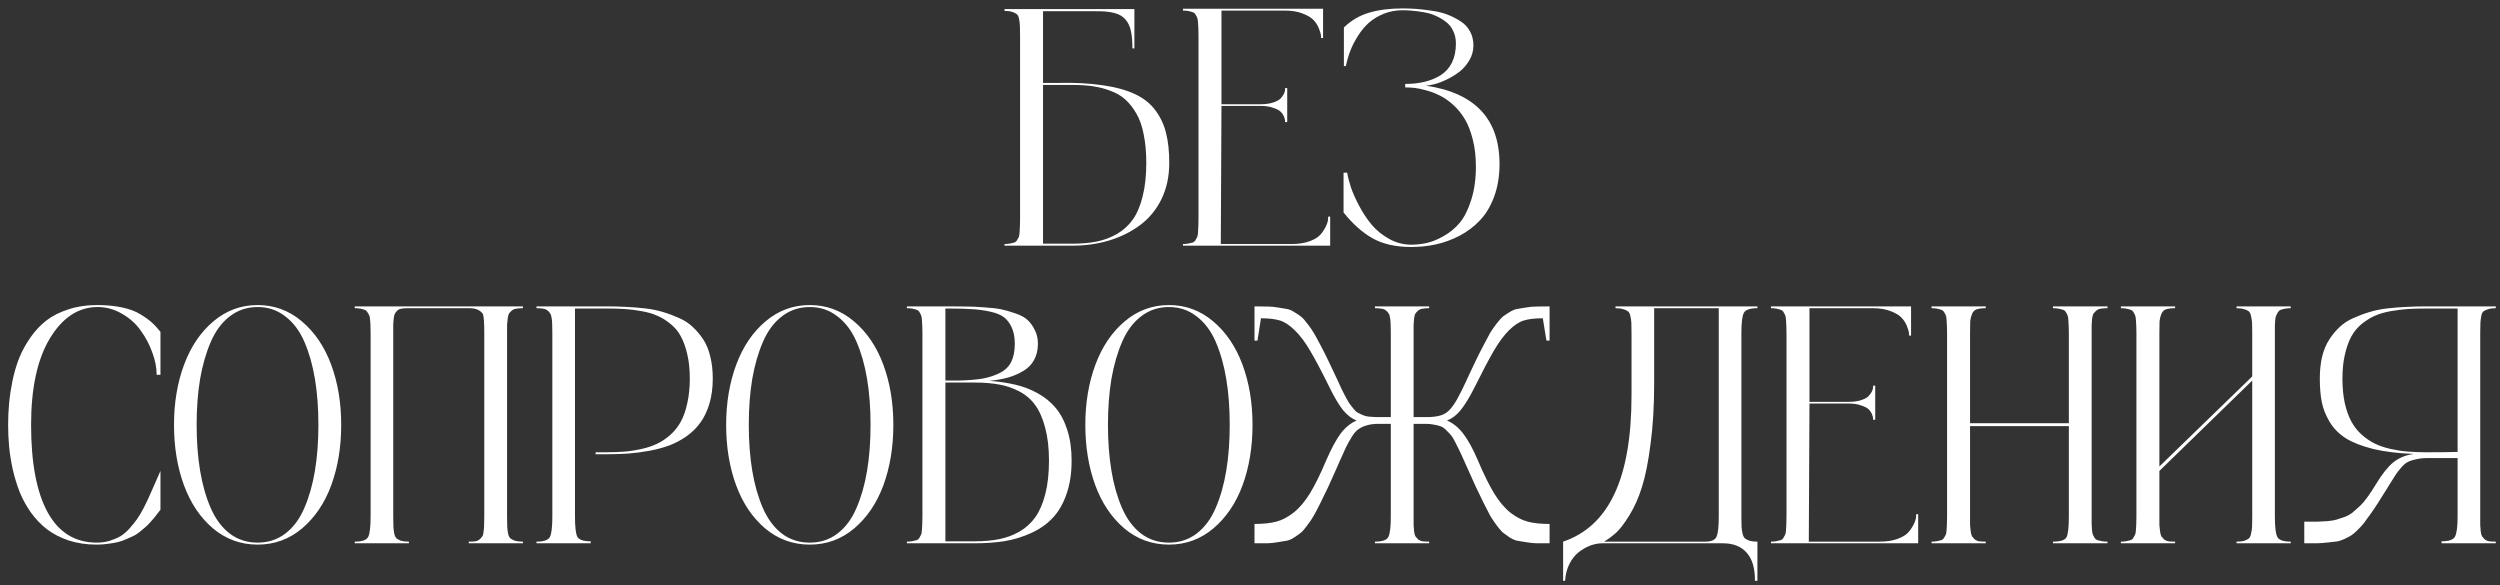 <?xml version="1.0" encoding="UTF-8"?> <svg xmlns="http://www.w3.org/2000/svg" width="252" height="59" viewBox="0 0 252 59" fill="none"><rect x="0" y="0" width="252" height="59" fill="#333333" stroke="none"/> <path d="M106.437 8.36C108.257 8.316 109.828 8.393 111.15 8.593C112.471 8.782 113.559 9.082 114.414 9.493C115.28 9.892 115.968 10.442 116.479 11.141C116.989 11.83 117.345 12.596 117.545 13.44C117.756 14.272 117.861 15.271 117.861 16.437C117.861 17.78 117.6 18.991 117.078 20.068C116.556 21.133 115.84 22.005 114.93 22.682C114.031 23.36 112.998 23.876 111.832 24.231C110.667 24.586 109.418 24.764 108.085 24.764H101.257V24.597C101.479 24.597 101.668 24.581 101.824 24.547C101.99 24.514 102.129 24.481 102.24 24.448C102.362 24.403 102.456 24.32 102.523 24.198C102.601 24.076 102.656 23.976 102.69 23.898C102.734 23.809 102.762 23.648 102.773 23.415C102.795 23.182 102.806 22.988 102.806 22.832C102.817 22.677 102.823 22.421 102.823 22.066V3.614C102.823 3.136 102.817 2.798 102.806 2.598C102.795 2.387 102.767 2.159 102.723 1.915C102.678 1.66 102.595 1.493 102.473 1.416C102.362 1.327 102.212 1.255 102.023 1.199C101.835 1.132 101.579 1.099 101.257 1.099V0.916H114.347V4.88H114.147C114.147 4.158 114.097 3.575 113.997 3.131C113.909 2.687 113.731 2.304 113.464 1.982C113.198 1.66 112.826 1.438 112.349 1.316C111.871 1.182 111.244 1.121 110.467 1.132H105.138V8.36H106.437ZM108.085 24.564C109.007 24.564 109.828 24.492 110.55 24.348C111.272 24.203 111.955 23.948 112.598 23.581C113.242 23.204 113.775 22.715 114.197 22.116C114.619 21.517 114.947 20.739 115.18 19.785C115.424 18.83 115.546 17.714 115.546 16.437C115.546 15.371 115.463 14.428 115.296 13.606C115.141 12.773 114.902 12.074 114.58 11.508C114.258 10.93 113.886 10.447 113.464 10.059C113.043 9.67 112.537 9.37 111.949 9.159C111.372 8.937 110.772 8.782 110.15 8.693C109.54 8.604 108.851 8.56 108.085 8.56H105.138V24.564H108.085ZM133.882 21.833H134.082V24.764H119.243V24.597C119.465 24.597 119.654 24.581 119.809 24.547C119.976 24.514 120.115 24.481 120.226 24.448C120.348 24.403 120.442 24.32 120.509 24.198C120.587 24.076 120.642 23.976 120.675 23.898C120.72 23.809 120.748 23.648 120.759 23.415C120.781 23.182 120.792 22.988 120.792 22.832C120.803 22.677 120.809 22.421 120.809 22.066V3.581C120.809 3.236 120.803 2.987 120.792 2.831C120.792 2.676 120.781 2.487 120.759 2.265C120.748 2.032 120.72 1.871 120.675 1.782C120.642 1.693 120.587 1.588 120.509 1.466C120.442 1.343 120.348 1.266 120.226 1.232C120.115 1.188 119.976 1.149 119.809 1.116C119.654 1.082 119.465 1.066 119.243 1.066V0.883H133.365V3.83H133.166C133.166 3.753 133.16 3.653 133.149 3.531C133.138 3.408 133.071 3.192 132.949 2.881C132.827 2.559 132.649 2.276 132.416 2.032C132.194 1.788 131.828 1.565 131.317 1.366C130.806 1.166 130.201 1.066 129.502 1.066H123.124V10.508H127.054C127.542 10.508 127.959 10.453 128.303 10.342C128.658 10.231 128.913 10.098 129.069 9.942C129.224 9.776 129.341 9.615 129.419 9.459C129.496 9.293 129.535 9.154 129.535 9.043V8.876H129.752V12.307H129.535C129.535 12.263 129.535 12.207 129.535 12.14C129.535 12.063 129.496 11.93 129.419 11.741C129.341 11.552 129.224 11.386 129.069 11.241C128.913 11.097 128.658 10.969 128.303 10.858C127.959 10.736 127.542 10.675 127.054 10.675H123.124L123.057 24.597H130.218C130.906 24.597 131.506 24.503 132.017 24.314C132.527 24.125 132.894 23.898 133.116 23.631C133.349 23.354 133.526 23.082 133.649 22.815C133.782 22.538 133.854 22.305 133.865 22.116L133.882 21.833ZM143.691 8.627C148.665 9.348 151.152 11.985 151.152 16.537C151.152 17.736 150.974 18.824 150.619 19.801C150.263 20.767 149.791 21.561 149.203 22.183C148.626 22.804 147.943 23.326 147.155 23.748C146.366 24.159 145.567 24.453 144.757 24.631C143.946 24.808 143.113 24.897 142.259 24.897C140.693 24.897 139.389 24.603 138.345 24.015C137.312 23.426 136.341 22.56 135.431 21.416V17.403H135.797C135.864 17.836 135.991 18.336 136.18 18.902C136.369 19.457 136.646 20.079 137.013 20.767C137.379 21.455 137.795 22.083 138.262 22.649C138.739 23.215 139.327 23.692 140.027 24.081C140.726 24.47 141.47 24.664 142.259 24.664C142.769 24.664 143.28 24.608 143.791 24.497C144.312 24.386 144.879 24.159 145.489 23.815C146.111 23.471 146.655 23.026 147.121 22.482C147.588 21.927 147.976 21.161 148.287 20.184C148.609 19.196 148.77 18.064 148.77 16.787C148.77 15.788 148.665 14.877 148.454 14.056C148.243 13.223 147.976 12.54 147.654 12.007C147.332 11.463 146.944 10.986 146.489 10.575C146.033 10.164 145.589 9.853 145.156 9.642C144.723 9.42 144.263 9.243 143.774 9.11C143.297 8.976 142.897 8.893 142.575 8.86C142.253 8.826 141.942 8.81 141.642 8.81V8.46C142.364 8.46 143.019 8.388 143.607 8.244C144.207 8.099 144.745 7.877 145.223 7.577C145.711 7.267 146.089 6.845 146.355 6.312C146.622 5.768 146.755 5.129 146.755 4.397C146.755 3.908 146.661 3.475 146.472 3.098C146.294 2.72 146.044 2.415 145.722 2.182C145.4 1.937 145.056 1.738 144.69 1.582C144.335 1.416 143.935 1.299 143.491 1.232C143.058 1.155 142.68 1.105 142.358 1.082C142.036 1.049 141.714 1.033 141.393 1.033C140.715 1.033 140.082 1.149 139.494 1.382C138.917 1.615 138.417 1.915 137.995 2.282C137.584 2.648 137.218 3.086 136.896 3.597C136.574 4.097 136.313 4.602 136.113 5.113C135.925 5.612 135.775 6.129 135.664 6.661H135.464V2.765C136.208 2.054 137.051 1.56 137.995 1.282C138.95 0.994 140.082 0.849 141.393 0.849C141.87 0.849 142.331 0.866 142.775 0.899C143.23 0.933 143.746 0.994 144.324 1.082C144.901 1.16 145.423 1.288 145.889 1.466C146.355 1.643 146.794 1.865 147.205 2.132C147.615 2.387 147.937 2.726 148.171 3.148C148.404 3.569 148.52 4.047 148.52 4.58C148.52 5.102 148.387 5.596 148.121 6.062C147.854 6.517 147.527 6.9 147.138 7.211C146.749 7.511 146.328 7.772 145.872 7.994C145.417 8.216 145.001 8.377 144.623 8.477C144.246 8.577 143.935 8.627 143.691 8.627ZM9.762 54.697C10.218 54.697 10.651 54.636 11.061 54.514C11.472 54.381 11.833 54.225 12.144 54.048C12.455 53.859 12.76 53.598 13.06 53.265C13.36 52.921 13.609 52.61 13.809 52.333C14.02 52.044 14.248 51.661 14.492 51.183C14.736 50.706 14.925 50.312 15.058 50.001C15.203 49.679 15.391 49.252 15.624 48.719C15.858 48.175 16.041 47.758 16.174 47.47V51.383C16.152 51.405 16.052 51.533 15.874 51.766C15.708 51.988 15.591 52.138 15.525 52.216C15.469 52.282 15.341 52.427 15.142 52.649C14.942 52.871 14.781 53.032 14.659 53.132C14.548 53.232 14.37 53.382 14.126 53.581C13.893 53.77 13.676 53.915 13.476 54.014C13.276 54.103 13.027 54.214 12.727 54.348C12.438 54.481 12.149 54.581 11.861 54.647C11.583 54.714 11.261 54.77 10.895 54.814C10.528 54.869 10.151 54.897 9.762 54.897C8.73 54.897 7.786 54.758 6.931 54.481C6.076 54.192 5.344 53.815 4.733 53.348C4.134 52.882 3.595 52.321 3.118 51.666C2.651 51 2.274 50.312 1.985 49.601C1.708 48.891 1.474 48.13 1.286 47.32C1.108 46.498 0.986 45.732 0.919 45.022C0.853 44.3 0.819 43.567 0.819 42.823C0.819 42.079 0.853 41.352 0.919 40.642C0.986 39.92 1.103 39.148 1.269 38.327C1.447 37.505 1.674 36.745 1.952 36.045C2.241 35.346 2.618 34.663 3.084 33.997C3.551 33.331 4.084 32.764 4.683 32.298C5.294 31.832 6.032 31.46 6.898 31.182C7.764 30.894 8.719 30.749 9.762 30.749C10.706 30.749 11.544 30.827 12.277 30.983C13.021 31.138 13.637 31.366 14.126 31.665C14.625 31.965 15.019 32.248 15.308 32.515C15.597 32.77 15.885 33.081 16.174 33.447V37.777H15.791C15.791 37.078 15.647 36.334 15.358 35.546C15.081 34.757 14.692 34.019 14.192 33.331C13.704 32.631 13.065 32.059 12.277 31.615C11.5 31.16 10.662 30.938 9.762 30.949C7.853 30.983 6.271 32.043 5.016 34.13C3.762 36.217 3.134 39.115 3.134 42.823C3.134 46.687 3.695 49.635 4.816 51.666C5.938 53.687 7.586 54.697 9.762 54.697ZM21.503 32.398C22.802 31.299 24.29 30.749 25.966 30.749C27.643 30.749 29.125 31.293 30.413 32.382C31.712 33.469 32.7 34.924 33.377 36.745C34.054 38.566 34.393 40.592 34.393 42.823C34.393 45.055 34.06 47.081 33.394 48.902C32.728 50.712 31.745 52.166 30.446 53.265C29.158 54.353 27.665 54.897 25.966 54.897C24.268 54.897 22.769 54.353 21.47 53.265C20.182 52.166 19.205 50.712 18.539 48.902C17.873 47.081 17.54 45.055 17.54 42.823C17.54 40.603 17.878 38.582 18.555 36.761C19.233 34.941 20.215 33.486 21.503 32.398ZM23.152 53.781C23.962 54.392 24.901 54.697 25.966 54.697C27.032 54.697 27.965 54.392 28.764 53.781C29.575 53.16 30.213 52.299 30.679 51.2C31.157 50.101 31.512 48.852 31.745 47.453C31.978 46.054 32.095 44.511 32.095 42.823C32.095 41.136 31.978 39.593 31.745 38.194C31.512 36.795 31.157 35.546 30.679 34.447C30.202 33.347 29.558 32.492 28.748 31.882C27.948 31.26 27.021 30.949 25.966 30.949C24.912 30.949 23.979 31.26 23.169 31.882C22.369 32.492 21.731 33.347 21.253 34.447C20.776 35.546 20.415 36.795 20.171 38.194C19.938 39.593 19.821 41.136 19.821 42.823C19.821 44.511 19.938 46.054 20.171 47.453C20.404 48.852 20.759 50.101 21.237 51.2C21.714 52.299 22.353 53.16 23.152 53.781ZM52.712 31.066C52.446 31.066 52.224 31.082 52.046 31.116C51.868 31.138 51.718 31.199 51.596 31.299C51.474 31.399 51.38 31.499 51.313 31.599C51.258 31.688 51.213 31.849 51.18 32.082C51.147 32.315 51.124 32.526 51.113 32.715C51.113 32.903 51.113 33.192 51.113 33.581V52.066C51.113 52.532 51.119 52.877 51.13 53.099C51.141 53.309 51.169 53.537 51.213 53.781C51.269 54.026 51.352 54.192 51.463 54.281C51.585 54.37 51.741 54.447 51.929 54.514C52.129 54.57 52.39 54.597 52.712 54.597V54.764H47.25V54.597C47.516 54.597 47.738 54.586 47.916 54.564C48.093 54.531 48.238 54.464 48.349 54.364C48.471 54.253 48.56 54.153 48.615 54.065C48.682 53.976 48.726 53.809 48.748 53.565C48.782 53.321 48.798 53.11 48.798 52.932C48.81 52.754 48.815 52.466 48.815 52.066V33.581C48.815 32.548 48.771 31.91 48.682 31.665C48.438 31.288 48.016 31.088 47.416 31.066H41.071C40.827 31.066 40.622 31.082 40.455 31.116C40.3 31.138 40.166 31.199 40.055 31.299C39.955 31.399 39.878 31.493 39.822 31.582C39.767 31.671 39.722 31.832 39.689 32.065C39.667 32.287 39.65 32.481 39.639 32.648C39.639 32.815 39.639 33.087 39.639 33.464C39.639 33.52 39.639 33.558 39.639 33.581V52.066C39.639 52.543 39.645 52.888 39.656 53.099C39.667 53.309 39.694 53.537 39.739 53.781C39.794 54.026 39.878 54.192 39.989 54.281C40.1 54.37 40.25 54.447 40.438 54.514C40.638 54.57 40.899 54.597 41.221 54.597V54.764H35.759V54.597C36.492 54.597 36.941 54.442 37.108 54.131C37.274 53.809 37.358 53.121 37.358 52.066V33.581C37.358 33.259 37.352 33.014 37.341 32.848C37.341 32.67 37.33 32.476 37.307 32.265C37.296 32.054 37.269 31.898 37.224 31.799C37.18 31.699 37.119 31.593 37.041 31.482C36.974 31.36 36.88 31.277 36.758 31.232C36.647 31.188 36.508 31.149 36.342 31.116C36.175 31.082 35.981 31.066 35.759 31.066V30.883H52.712V31.066ZM61.105 30.883C61.838 30.883 62.493 30.899 63.071 30.933C63.659 30.955 64.297 31.005 64.986 31.082C65.674 31.16 66.285 31.282 66.818 31.449C67.351 31.604 67.889 31.804 68.433 32.048C68.977 32.282 69.443 32.587 69.832 32.964C70.232 33.331 70.587 33.753 70.898 34.23C71.209 34.707 71.442 35.279 71.597 35.945C71.764 36.611 71.847 37.35 71.847 38.16C71.847 39.082 71.736 39.92 71.514 40.675C71.292 41.419 70.992 42.052 70.615 42.574C70.248 43.095 69.788 43.556 69.233 43.956C68.677 44.344 68.1 44.655 67.501 44.888C66.901 45.11 66.224 45.294 65.469 45.438C64.725 45.571 64.009 45.666 63.32 45.721C62.643 45.765 61.905 45.788 61.105 45.788H60.04V45.588H61.105C61.783 45.588 62.399 45.566 62.954 45.521C63.509 45.477 64.081 45.388 64.669 45.255C65.269 45.121 65.796 44.944 66.251 44.722C66.718 44.5 67.162 44.2 67.584 43.822C68.006 43.445 68.355 43.001 68.633 42.49C68.91 41.98 69.127 41.358 69.282 40.625C69.449 39.892 69.532 39.071 69.532 38.16C69.532 37.25 69.449 36.439 69.282 35.729C69.116 35.007 68.899 34.402 68.633 33.914C68.378 33.425 68.028 33.003 67.584 32.648C67.151 32.293 66.712 32.021 66.268 31.832C65.835 31.632 65.308 31.477 64.686 31.366C64.064 31.255 63.487 31.182 62.954 31.149C62.432 31.116 61.816 31.099 61.105 31.099H57.958V52.066C57.958 53.11 58.036 53.787 58.191 54.098C58.358 54.409 58.807 54.564 59.54 54.564V54.764H54.078V54.597C54.81 54.597 55.26 54.442 55.427 54.131C55.593 53.809 55.676 53.121 55.676 52.066V33.581C55.676 33.192 55.671 32.903 55.66 32.715C55.66 32.515 55.643 32.304 55.61 32.082C55.577 31.849 55.527 31.688 55.46 31.599C55.404 31.499 55.316 31.399 55.194 31.299C55.071 31.199 54.922 31.138 54.744 31.116C54.566 31.082 54.344 31.066 54.078 31.066V30.883H61.105ZM77.16 32.398C78.459 31.299 79.946 30.749 81.623 30.749C83.299 30.749 84.781 31.293 86.069 32.382C87.368 33.469 88.356 34.924 89.034 36.745C89.711 38.566 90.049 40.592 90.049 42.823C90.049 45.055 89.716 47.081 89.05 48.902C88.384 50.712 87.401 52.166 86.103 53.265C84.815 54.353 83.321 54.897 81.623 54.897C79.924 54.897 78.425 54.353 77.126 53.265C75.838 52.166 74.861 50.712 74.195 48.902C73.529 47.081 73.196 45.055 73.196 42.823C73.196 40.603 73.535 38.582 74.212 36.761C74.889 34.941 75.872 33.486 77.16 32.398ZM78.808 53.781C79.619 54.392 80.557 54.697 81.623 54.697C82.689 54.697 83.621 54.392 84.421 53.781C85.231 53.16 85.869 52.299 86.336 51.2C86.813 50.101 87.168 48.852 87.401 47.453C87.635 46.054 87.751 44.511 87.751 42.823C87.751 41.136 87.635 39.593 87.401 38.194C87.168 36.795 86.813 35.546 86.336 34.447C85.858 33.347 85.214 32.492 84.404 31.882C83.605 31.26 82.677 30.949 81.623 30.949C80.568 30.949 79.635 31.26 78.825 31.882C78.026 32.492 77.387 33.347 76.91 34.447C76.432 35.546 76.072 36.795 75.827 38.194C75.594 39.593 75.478 41.136 75.478 42.823C75.478 44.511 75.594 46.054 75.827 47.453C76.06 48.852 76.416 50.101 76.893 51.2C77.371 52.299 78.009 53.16 78.808 53.781ZM99.742 38.393C100.697 38.46 101.563 38.588 102.34 38.776C103.128 38.954 103.883 39.243 104.605 39.642C105.326 40.042 105.931 40.536 106.42 41.125C106.908 41.702 107.297 42.446 107.586 43.356C107.874 44.255 108.019 45.282 108.019 46.437C108.019 47.725 107.841 48.863 107.486 49.851C107.142 50.828 106.675 51.622 106.087 52.233C105.51 52.843 104.793 53.343 103.939 53.731C103.084 54.12 102.195 54.392 101.274 54.547C100.364 54.692 99.353 54.764 98.243 54.764H91.415V54.597C91.637 54.597 91.826 54.581 91.981 54.547C92.148 54.514 92.287 54.481 92.398 54.447C92.52 54.403 92.614 54.32 92.681 54.198C92.758 54.076 92.814 53.976 92.847 53.898C92.892 53.809 92.919 53.648 92.93 53.415C92.953 53.182 92.964 52.987 92.964 52.832C92.975 52.677 92.981 52.421 92.981 52.066V33.581C92.981 33.236 92.975 32.987 92.964 32.831C92.964 32.676 92.953 32.487 92.93 32.265C92.919 32.032 92.892 31.871 92.847 31.782C92.814 31.693 92.758 31.588 92.681 31.465C92.614 31.343 92.52 31.266 92.398 31.232C92.287 31.188 92.148 31.149 91.981 31.116C91.826 31.082 91.637 31.066 91.415 31.066V30.883H95.579C95.612 30.883 95.662 30.883 95.728 30.883C96.517 30.883 97.116 30.888 97.527 30.899C97.938 30.899 98.504 30.927 99.226 30.983C99.958 31.027 100.53 31.094 100.941 31.182C101.363 31.271 101.84 31.41 102.373 31.599C102.906 31.776 103.311 31.998 103.589 32.265C103.866 32.52 104.105 32.853 104.305 33.264C104.516 33.664 104.621 34.125 104.621 34.646C104.621 35.268 104.494 35.812 104.238 36.278C103.994 36.734 103.639 37.1 103.173 37.378C102.717 37.655 102.212 37.877 101.657 38.044C101.102 38.199 100.464 38.316 99.742 38.393ZM95.612 31.099H95.295V38.36H96.594C97.594 38.338 98.415 38.271 99.059 38.16C99.714 38.038 100.297 37.844 100.808 37.577C101.33 37.311 101.707 36.939 101.94 36.462C102.173 35.984 102.29 35.379 102.29 34.646C102.29 34.002 102.19 33.464 101.99 33.031C101.801 32.598 101.546 32.254 101.224 31.998C100.902 31.743 100.436 31.549 99.825 31.416C99.226 31.282 98.621 31.199 98.01 31.166C97.399 31.121 96.6 31.099 95.612 31.099ZM98.243 54.564C99.165 54.564 99.986 54.492 100.708 54.348C101.441 54.203 102.129 53.948 102.773 53.581C103.417 53.204 103.95 52.715 104.372 52.116C104.793 51.517 105.127 50.739 105.371 49.785C105.615 48.83 105.737 47.714 105.737 46.437C105.737 45.16 105.609 44.056 105.354 43.123C105.11 42.179 104.777 41.419 104.355 40.842C103.944 40.264 103.411 39.803 102.756 39.459C102.101 39.115 101.418 38.882 100.708 38.76C99.997 38.627 99.176 38.56 98.243 38.56H95.295V54.564H98.243ZM113.365 32.398C114.663 31.299 116.151 30.749 117.828 30.749C119.504 30.749 120.986 31.293 122.274 32.382C123.573 33.469 124.561 34.924 125.239 36.745C125.916 38.566 126.254 40.592 126.254 42.823C126.254 45.055 125.921 47.081 125.255 48.902C124.589 50.712 123.606 52.166 122.307 53.265C121.02 54.353 119.526 54.897 117.828 54.897C116.129 54.897 114.63 54.353 113.331 53.265C112.043 52.166 111.066 50.712 110.4 48.902C109.734 47.081 109.401 45.055 109.401 42.823C109.401 40.603 109.74 38.582 110.417 36.761C111.094 34.941 112.077 33.486 113.365 32.398ZM115.013 53.781C115.824 54.392 116.762 54.697 117.828 54.697C118.894 54.697 119.826 54.392 120.625 53.781C121.436 53.16 122.074 52.299 122.541 51.2C123.018 50.101 123.373 48.852 123.606 47.453C123.84 46.054 123.956 44.511 123.956 42.823C123.956 41.136 123.84 39.593 123.606 38.194C123.373 36.795 123.018 35.546 122.541 34.447C122.063 33.347 121.419 32.492 120.609 31.882C119.809 31.26 118.882 30.949 117.828 30.949C116.773 30.949 115.84 31.26 115.03 31.882C114.23 32.492 113.592 33.347 113.115 34.447C112.637 35.546 112.276 36.795 112.032 38.194C111.799 39.593 111.682 41.136 111.682 42.823C111.682 44.511 111.799 46.054 112.032 47.453C112.265 48.852 112.621 50.101 113.098 51.2C113.575 52.299 114.214 53.16 115.013 53.781ZM148.654 39.01C148.121 40.064 147.643 40.847 147.221 41.358C146.811 41.857 146.355 42.202 145.856 42.39C146.466 42.646 147.01 43.084 147.488 43.706C147.965 44.317 148.459 45.216 148.97 46.404C149.547 47.769 150.091 48.874 150.602 49.718C151.113 50.551 151.657 51.2 152.234 51.666C152.822 52.121 153.411 52.427 153.999 52.582C154.588 52.738 155.32 52.815 156.198 52.815V54.764C155.665 54.764 155.226 54.764 154.882 54.764C154.549 54.753 154.188 54.714 153.799 54.647C153.422 54.581 153.122 54.531 152.9 54.498C152.689 54.453 152.434 54.337 152.134 54.148C151.845 53.948 151.623 53.787 151.468 53.665C151.324 53.532 151.113 53.282 150.835 52.915C150.569 52.549 150.358 52.233 150.202 51.966C150.058 51.7 149.836 51.267 149.536 50.667C149.236 50.068 148.981 49.54 148.77 49.085C148.559 48.63 148.259 47.964 147.871 47.087C147.804 46.931 147.704 46.709 147.571 46.42C147.36 45.932 147.199 45.582 147.088 45.371C146.988 45.149 146.849 44.872 146.672 44.539C146.505 44.206 146.361 43.972 146.239 43.839C146.117 43.695 145.961 43.534 145.772 43.356C145.595 43.167 145.412 43.04 145.223 42.973C145.034 42.907 144.812 42.851 144.557 42.807C144.301 42.751 144.018 42.723 143.707 42.723H142.492V52.066C142.492 52.466 142.492 52.754 142.492 52.932C142.503 53.11 142.519 53.321 142.542 53.565C142.575 53.809 142.619 53.976 142.675 54.065C142.741 54.153 142.83 54.253 142.941 54.364C143.063 54.464 143.213 54.531 143.391 54.564C143.569 54.586 143.791 54.597 144.057 54.597V54.764H138.595V54.597C139.327 54.597 139.777 54.442 139.944 54.131C140.11 53.809 140.193 53.121 140.193 52.066V42.723H138.944C138.5 42.723 138.112 42.773 137.779 42.873C137.457 42.962 137.179 43.09 136.946 43.256C136.713 43.412 136.491 43.661 136.28 44.006C136.069 44.339 135.875 44.683 135.697 45.038C135.53 45.382 135.314 45.86 135.048 46.47C134.936 46.737 134.848 46.942 134.781 47.087C134.392 47.964 134.093 48.63 133.882 49.085C133.671 49.54 133.415 50.068 133.116 50.667C132.816 51.267 132.588 51.7 132.433 51.966C132.289 52.233 132.078 52.549 131.8 52.915C131.534 53.282 131.323 53.532 131.167 53.665C131.023 53.787 130.801 53.948 130.501 54.148C130.212 54.337 129.957 54.453 129.735 54.498C129.524 54.531 129.224 54.581 128.836 54.647C128.458 54.714 128.097 54.753 127.753 54.764C127.42 54.764 126.987 54.764 126.454 54.764V52.815C127.331 52.815 128.064 52.738 128.653 52.582C129.241 52.427 129.824 52.121 130.401 51.666C130.99 51.2 131.539 50.551 132.05 49.718C132.561 48.874 133.105 47.769 133.682 46.404C134.204 45.205 134.692 44.3 135.147 43.689C135.614 43.079 136.147 42.646 136.746 42.39C136.258 42.202 135.802 41.852 135.381 41.341C134.97 40.83 134.509 40.053 133.998 39.01C133.221 37.433 132.577 36.217 132.067 35.362C131.567 34.496 131.045 33.803 130.501 33.281C129.968 32.759 129.463 32.431 128.986 32.298C128.508 32.154 127.881 32.082 127.104 32.082L126.754 34.33H126.454V30.883C126.987 30.883 127.42 30.888 127.753 30.899C128.097 30.899 128.458 30.933 128.836 30.999C129.224 31.055 129.524 31.105 129.735 31.149C129.957 31.182 130.212 31.293 130.501 31.482C130.801 31.66 131.023 31.81 131.167 31.932C131.323 32.054 131.534 32.293 131.8 32.648C132.078 33.003 132.289 33.309 132.433 33.564C132.588 33.819 132.816 34.236 133.116 34.813C133.415 35.379 133.671 35.884 133.882 36.328C134.093 36.761 134.392 37.394 134.781 38.227C135.014 38.727 135.17 39.065 135.247 39.243C135.336 39.409 135.469 39.67 135.647 40.026C135.836 40.37 135.969 40.597 136.047 40.708C136.136 40.808 136.258 40.964 136.413 41.175C136.58 41.386 136.724 41.524 136.846 41.591C136.979 41.646 137.14 41.724 137.329 41.824C137.529 41.913 137.729 41.968 137.929 41.991C138.14 42.013 138.384 42.029 138.661 42.041H140.193V33.581C140.193 33.192 140.188 32.903 140.177 32.715C140.177 32.526 140.16 32.315 140.127 32.082C140.094 31.849 140.044 31.688 139.977 31.599C139.921 31.499 139.833 31.399 139.711 31.299C139.588 31.199 139.439 31.138 139.261 31.116C139.083 31.082 138.861 31.066 138.595 31.066V30.883H144.057V31.066C143.791 31.066 143.569 31.082 143.391 31.116C143.213 31.138 143.063 31.205 142.941 31.316C142.83 31.416 142.741 31.51 142.675 31.599C142.619 31.688 142.575 31.854 142.542 32.098C142.519 32.343 142.503 32.554 142.492 32.731C142.492 32.898 142.492 33.181 142.492 33.581V42.041H143.99C144.512 42.029 144.94 41.968 145.273 41.857C145.617 41.746 145.922 41.541 146.189 41.241C146.455 40.93 146.699 40.569 146.922 40.159C147.155 39.737 147.443 39.16 147.788 38.427C147.821 38.338 147.849 38.271 147.871 38.227C148.259 37.394 148.559 36.761 148.77 36.328C148.981 35.884 149.236 35.379 149.536 34.813C149.836 34.236 150.058 33.819 150.202 33.564C150.358 33.309 150.569 33.003 150.835 32.648C151.113 32.293 151.324 32.054 151.468 31.932C151.623 31.81 151.845 31.66 152.134 31.482C152.434 31.293 152.689 31.182 152.9 31.149C153.122 31.105 153.422 31.055 153.799 30.999C154.188 30.933 154.549 30.899 154.882 30.899C155.226 30.888 155.665 30.883 156.198 30.883V34.33H155.881L155.515 32.082C154.738 32.082 154.11 32.154 153.633 32.298C153.156 32.431 152.65 32.759 152.117 33.281C151.596 33.803 151.085 34.491 150.585 35.346C150.086 36.201 149.442 37.422 148.654 39.01ZM177.148 31.066C176.404 31.066 175.949 31.221 175.782 31.532C175.616 31.843 175.532 32.526 175.532 33.581V52.066C175.532 52.521 175.538 52.86 175.549 53.082C175.56 53.304 175.593 53.537 175.649 53.781C175.704 54.014 175.788 54.181 175.899 54.281C176.021 54.37 176.182 54.447 176.382 54.514C176.582 54.57 176.837 54.597 177.148 54.597V58.544H176.898C176.909 57.29 176.632 56.346 176.065 55.713C175.51 55.08 174.711 54.764 173.667 54.764H161.527C161.138 54.764 160.738 54.836 160.328 54.98C159.917 55.136 159.523 55.358 159.145 55.647C158.768 55.946 158.451 56.346 158.196 56.846C157.941 57.356 157.796 57.922 157.763 58.544H157.563V54.597C159.884 53.809 161.61 52.199 162.742 49.768C163.886 47.336 164.458 44.022 164.458 39.826V33.581C164.458 33.103 164.452 32.759 164.441 32.548C164.43 32.337 164.397 32.109 164.341 31.865C164.297 31.621 164.214 31.46 164.091 31.382C163.98 31.293 163.825 31.221 163.625 31.166C163.425 31.099 163.164 31.066 162.842 31.066V30.883H177.148V31.066ZM173.251 52.066V31.066H166.739V38.66C166.739 40.925 166.617 42.962 166.373 44.772C166.14 46.581 165.851 48.025 165.507 49.102C165.174 50.167 164.758 51.106 164.258 51.916C163.758 52.727 163.32 53.309 162.942 53.665C162.565 54.009 162.148 54.32 161.693 54.597H171.919C172.518 54.597 172.89 54.425 173.034 54.081C173.179 53.737 173.251 53.065 173.251 52.066ZM193.152 51.833H193.352V54.764H178.513V54.597C178.735 54.597 178.924 54.581 179.08 54.547C179.246 54.514 179.385 54.481 179.496 54.447C179.618 54.403 179.712 54.32 179.779 54.198C179.857 54.076 179.912 53.976 179.946 53.898C179.99 53.809 180.018 53.648 180.029 53.415C180.051 53.182 180.062 52.987 180.062 52.832C180.073 52.677 180.079 52.421 180.079 52.066V33.581C180.079 33.236 180.073 32.987 180.062 32.831C180.062 32.676 180.051 32.487 180.029 32.265C180.018 32.032 179.99 31.871 179.946 31.782C179.912 31.693 179.857 31.588 179.779 31.465C179.712 31.343 179.618 31.266 179.496 31.232C179.385 31.188 179.246 31.149 179.08 31.116C178.924 31.082 178.735 31.066 178.513 31.066V30.883H192.636V33.83H192.436C192.436 33.753 192.43 33.653 192.419 33.531C192.408 33.408 192.341 33.192 192.219 32.881C192.097 32.559 191.92 32.276 191.686 32.032C191.464 31.788 191.098 31.565 190.587 31.366C190.077 31.166 189.471 31.066 188.772 31.066H182.394V40.508H186.324C186.812 40.508 187.229 40.453 187.573 40.342C187.928 40.231 188.184 40.098 188.339 39.942C188.494 39.776 188.611 39.615 188.689 39.459C188.766 39.293 188.805 39.154 188.805 39.043V38.876H189.022V42.307H188.805C188.805 42.263 188.805 42.207 188.805 42.141C188.805 42.063 188.766 41.929 188.689 41.741C188.611 41.552 188.494 41.386 188.339 41.241C188.184 41.097 187.928 40.969 187.573 40.858C187.229 40.736 186.812 40.675 186.324 40.675H182.394L182.327 54.597H189.488C190.176 54.597 190.776 54.503 191.287 54.314C191.797 54.126 192.164 53.898 192.386 53.632C192.619 53.354 192.797 53.082 192.919 52.815C193.052 52.538 193.124 52.305 193.135 52.116L193.152 51.833ZM212.437 31.066C212.17 31.066 211.943 31.082 211.754 31.116C211.576 31.138 211.426 31.205 211.304 31.316C211.193 31.416 211.105 31.51 211.038 31.599C210.971 31.688 210.921 31.854 210.888 32.098C210.866 32.343 210.849 32.554 210.838 32.731C210.838 32.898 210.838 33.181 210.838 33.581V52.066C210.838 52.41 210.838 52.66 210.838 52.815C210.849 52.971 210.86 53.165 210.871 53.398C210.894 53.632 210.921 53.792 210.955 53.881C210.999 53.97 211.055 54.076 211.121 54.198C211.199 54.32 211.299 54.403 211.421 54.447C211.543 54.481 211.682 54.514 211.837 54.547C212.004 54.581 212.204 54.597 212.437 54.597V54.764H206.941V54.597C207.696 54.597 208.151 54.447 208.307 54.148C208.462 53.837 208.54 53.143 208.54 52.066V42.956H198.581V52.066C198.581 52.455 198.581 52.743 198.581 52.932C198.592 53.11 198.614 53.321 198.648 53.565C198.681 53.798 198.725 53.965 198.781 54.065C198.847 54.153 198.936 54.253 199.047 54.364C199.169 54.464 199.319 54.531 199.497 54.564C199.675 54.586 199.897 54.597 200.163 54.597V54.764H194.701V54.597C194.923 54.597 195.112 54.581 195.267 54.547C195.433 54.514 195.572 54.481 195.683 54.447C195.805 54.403 195.9 54.32 195.966 54.198C196.044 54.076 196.1 53.976 196.133 53.898C196.177 53.809 196.205 53.648 196.216 53.415C196.238 53.182 196.249 52.987 196.249 52.832C196.261 52.677 196.266 52.421 196.266 52.066V33.581C196.266 33.236 196.261 32.987 196.249 32.831C196.249 32.676 196.238 32.487 196.216 32.265C196.205 32.032 196.177 31.871 196.133 31.782C196.1 31.693 196.044 31.588 195.966 31.465C195.9 31.343 195.805 31.266 195.683 31.232C195.572 31.188 195.433 31.149 195.267 31.116C195.112 31.082 194.923 31.066 194.701 31.066V30.883H200.163V31.066C199.775 31.066 199.469 31.105 199.247 31.182C199.036 31.249 198.881 31.404 198.781 31.649C198.681 31.893 198.62 32.137 198.598 32.382C198.587 32.615 198.581 33.014 198.581 33.581V42.657H208.54V33.581C208.54 33.236 208.534 32.987 208.523 32.831C208.523 32.676 208.512 32.487 208.49 32.265C208.479 32.032 208.451 31.871 208.407 31.782C208.373 31.693 208.318 31.588 208.24 31.465C208.173 31.343 208.079 31.266 207.957 31.232C207.835 31.188 207.691 31.149 207.524 31.116C207.369 31.082 207.174 31.066 206.941 31.066V30.883H212.437V31.066ZM230.906 31.066C230.684 31.066 230.489 31.082 230.323 31.116C230.156 31.149 230.012 31.188 229.89 31.232C229.779 31.277 229.684 31.36 229.607 31.482C229.54 31.593 229.485 31.699 229.44 31.799C229.396 31.898 229.362 32.054 229.34 32.265C229.329 32.476 229.318 32.67 229.307 32.848C229.307 33.014 229.307 33.259 229.307 33.581V52.066C229.307 53.121 229.39 53.809 229.557 54.131C229.723 54.442 230.173 54.597 230.906 54.597V54.764H225.443V54.597C225.765 54.597 226.021 54.57 226.209 54.514C226.409 54.447 226.565 54.37 226.676 54.281C226.787 54.192 226.864 54.026 226.909 53.781C226.964 53.537 226.998 53.309 227.009 53.099C227.02 52.888 227.025 52.543 227.025 52.066V38.36L217.666 47.47V52.066C217.666 52.455 217.666 52.743 217.666 52.932C217.677 53.11 217.699 53.321 217.733 53.565C217.766 53.798 217.81 53.965 217.866 54.065C217.932 54.153 218.021 54.253 218.132 54.364C218.254 54.464 218.404 54.531 218.582 54.564C218.76 54.586 218.982 54.597 219.248 54.597V54.764H213.786V54.597C214.008 54.597 214.197 54.581 214.352 54.547C214.518 54.514 214.657 54.481 214.768 54.447C214.89 54.403 214.985 54.32 215.051 54.198C215.129 54.076 215.185 53.976 215.218 53.898C215.262 53.809 215.29 53.648 215.301 53.415C215.323 53.182 215.335 52.987 215.335 52.832C215.346 52.677 215.351 52.421 215.351 52.066V33.581C215.351 33.236 215.346 32.987 215.335 32.831C215.335 32.676 215.323 32.487 215.301 32.265C215.29 32.032 215.262 31.871 215.218 31.782C215.185 31.693 215.129 31.588 215.051 31.465C214.985 31.343 214.89 31.266 214.768 31.232C214.657 31.188 214.518 31.149 214.352 31.116C214.197 31.082 214.008 31.066 213.786 31.066V30.883H219.248V31.066C218.86 31.066 218.554 31.105 218.332 31.182C218.121 31.249 217.966 31.404 217.866 31.649C217.766 31.893 217.705 32.137 217.683 32.382C217.672 32.615 217.666 33.014 217.666 33.581V47.02L227.025 37.944V33.581C227.025 33.114 227.02 32.776 227.009 32.565C226.998 32.354 226.964 32.126 226.909 31.882C226.864 31.638 226.787 31.471 226.676 31.382C226.565 31.293 226.409 31.221 226.209 31.166C226.009 31.099 225.754 31.066 225.443 31.066V30.883H230.906V31.066ZM251.573 31.066C251.251 31.066 250.995 31.099 250.807 31.166C250.618 31.221 250.463 31.293 250.34 31.382C250.229 31.46 250.152 31.627 250.107 31.882C250.063 32.126 250.035 32.354 250.024 32.565C250.013 32.764 250.007 33.103 250.007 33.581V52.066C250.007 52.466 250.007 52.754 250.007 52.932C250.018 53.11 250.035 53.321 250.057 53.565C250.091 53.809 250.135 53.976 250.191 54.065C250.257 54.153 250.346 54.253 250.457 54.364C250.579 54.464 250.729 54.531 250.907 54.564C251.084 54.586 251.306 54.597 251.573 54.597V54.764H246.11V54.564C246.843 54.564 247.293 54.409 247.459 54.098C247.637 53.776 247.726 53.099 247.726 52.066V46.171H244.761C244.306 46.171 243.912 46.209 243.579 46.287C243.257 46.354 242.985 46.437 242.763 46.537C242.541 46.637 242.313 46.82 242.08 47.087C241.858 47.342 241.669 47.581 241.514 47.803C241.37 48.025 241.153 48.369 240.864 48.835C240.753 49.024 240.665 49.168 240.598 49.268C240.209 49.89 239.91 50.367 239.699 50.7C239.488 51.033 239.232 51.411 238.933 51.833C238.633 52.255 238.405 52.566 238.25 52.766C238.106 52.954 237.895 53.182 237.617 53.448C237.351 53.715 237.14 53.892 236.984 53.981C236.84 54.07 236.618 54.187 236.318 54.331C236.029 54.464 235.774 54.547 235.552 54.581C235.341 54.603 235.041 54.636 234.653 54.681C234.275 54.725 233.914 54.753 233.57 54.764C233.237 54.764 232.804 54.764 232.271 54.764V52.582C232.327 52.582 232.404 52.582 232.504 52.582C233.015 52.582 233.387 52.582 233.62 52.582C233.864 52.571 234.186 52.554 234.586 52.532C234.986 52.499 235.291 52.449 235.502 52.383C235.724 52.316 235.996 52.227 236.318 52.116C236.64 51.994 236.912 51.844 237.134 51.666C237.356 51.478 237.606 51.256 237.884 51C238.161 50.734 238.428 50.417 238.683 50.051C238.949 49.685 239.221 49.268 239.499 48.802C240.11 47.792 240.692 47.059 241.248 46.604C241.814 46.148 242.508 45.865 243.329 45.754C241.742 45.699 240.37 45.532 239.216 45.255C238.061 44.966 237.14 44.605 236.451 44.172C235.774 43.739 235.236 43.195 234.836 42.54C234.436 41.874 234.17 41.202 234.037 40.525C233.903 39.848 233.837 39.06 233.837 38.16C233.837 37.35 233.914 36.611 234.07 35.945C234.236 35.279 234.475 34.707 234.786 34.23C235.097 33.753 235.447 33.331 235.835 32.964C236.235 32.587 236.707 32.282 237.251 32.048C237.795 31.804 238.333 31.604 238.866 31.449C239.399 31.282 240.01 31.16 240.698 31.082C241.386 31.005 242.019 30.955 242.596 30.933C243.185 30.899 243.845 30.883 244.578 30.883H251.573V31.066ZM247.726 45.554V31.099H244.578C243.868 31.099 243.246 31.116 242.713 31.149C242.191 31.182 241.614 31.255 240.981 31.366C240.359 31.477 239.826 31.632 239.382 31.832C238.949 32.021 238.511 32.293 238.067 32.648C237.634 33.003 237.284 33.425 237.018 33.914C236.751 34.402 236.535 35.007 236.368 35.729C236.201 36.439 236.118 37.25 236.118 38.16C236.118 39.071 236.196 39.892 236.351 40.625C236.518 41.358 236.74 41.98 237.018 42.49C237.295 43.001 237.645 43.445 238.067 43.822C238.5 44.2 238.944 44.5 239.399 44.722C239.854 44.944 240.382 45.121 240.981 45.255C241.581 45.388 242.158 45.477 242.713 45.521C243.268 45.566 243.89 45.588 244.578 45.588C245.944 45.588 246.993 45.577 247.726 45.554Z" fill="white"></path> </svg> 